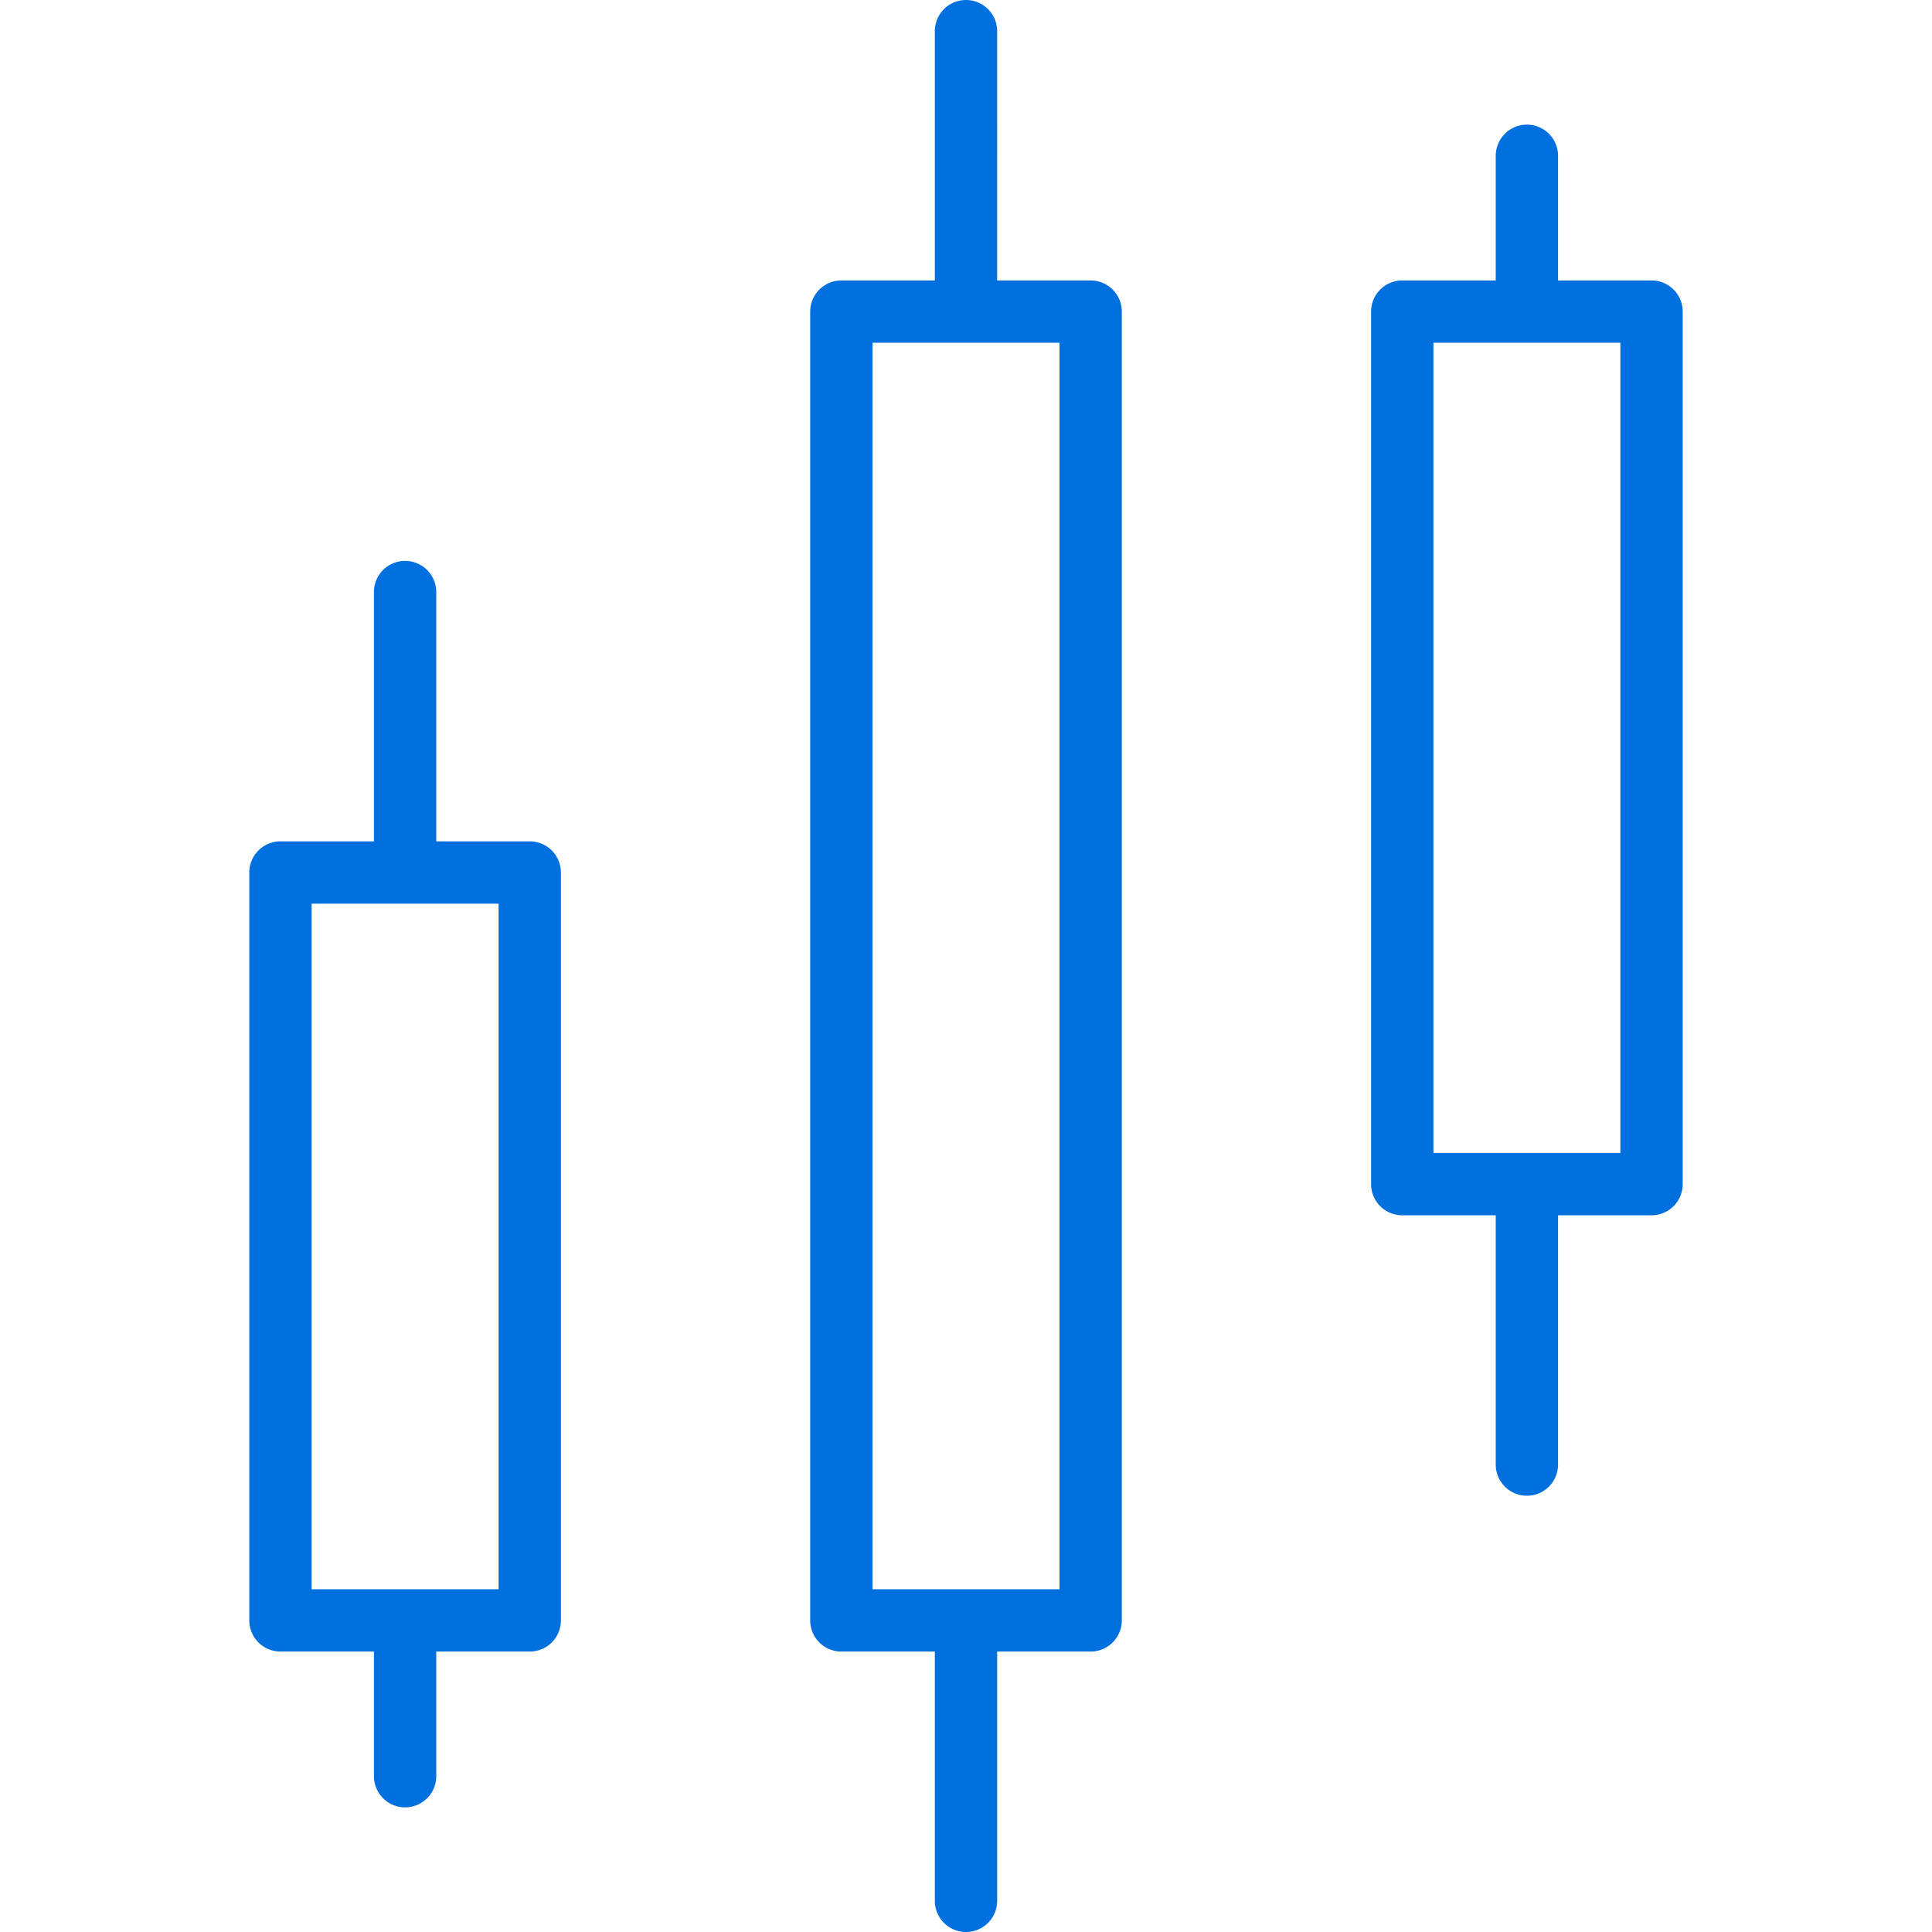 <svg xmlns="http://www.w3.org/2000/svg" width="62" height="62"><path fill="#0070df" d="M17 27h-3v-8a1 1 0 1 0-2 0v8H9a1 1 0 0 0-1 1v24a1 1 0 0 0 1 1h3v4a1 1 0 1 0 2 0v-4h3a1 1 0 0 0 1-1V28a1 1 0 0 0-1-1zm-1 24h-6V29h6v22zM35 9h-3V1a1 1 0 1 0-2 0v8h-3a1 1 0 0 0-1 1v42a1 1 0 0 0 1 1h3v8a1 1 0 1 0 2 0v-8h3a1 1 0 0 0 1-1V10a1 1 0 0 0-1-1zm-1 42h-6V11h6v40zM53 9h-3V5a1 1 0 1 0-2 0v4h-3a1 1 0 0 0-1 1v28a1 1 0 0 0 1 1h3v8a1 1 0 1 0 2 0v-8h3a1 1 0 0 0 1-1V10a1 1 0 0 0-1-1zm-1 28h-6V11h6v26z"/></svg>